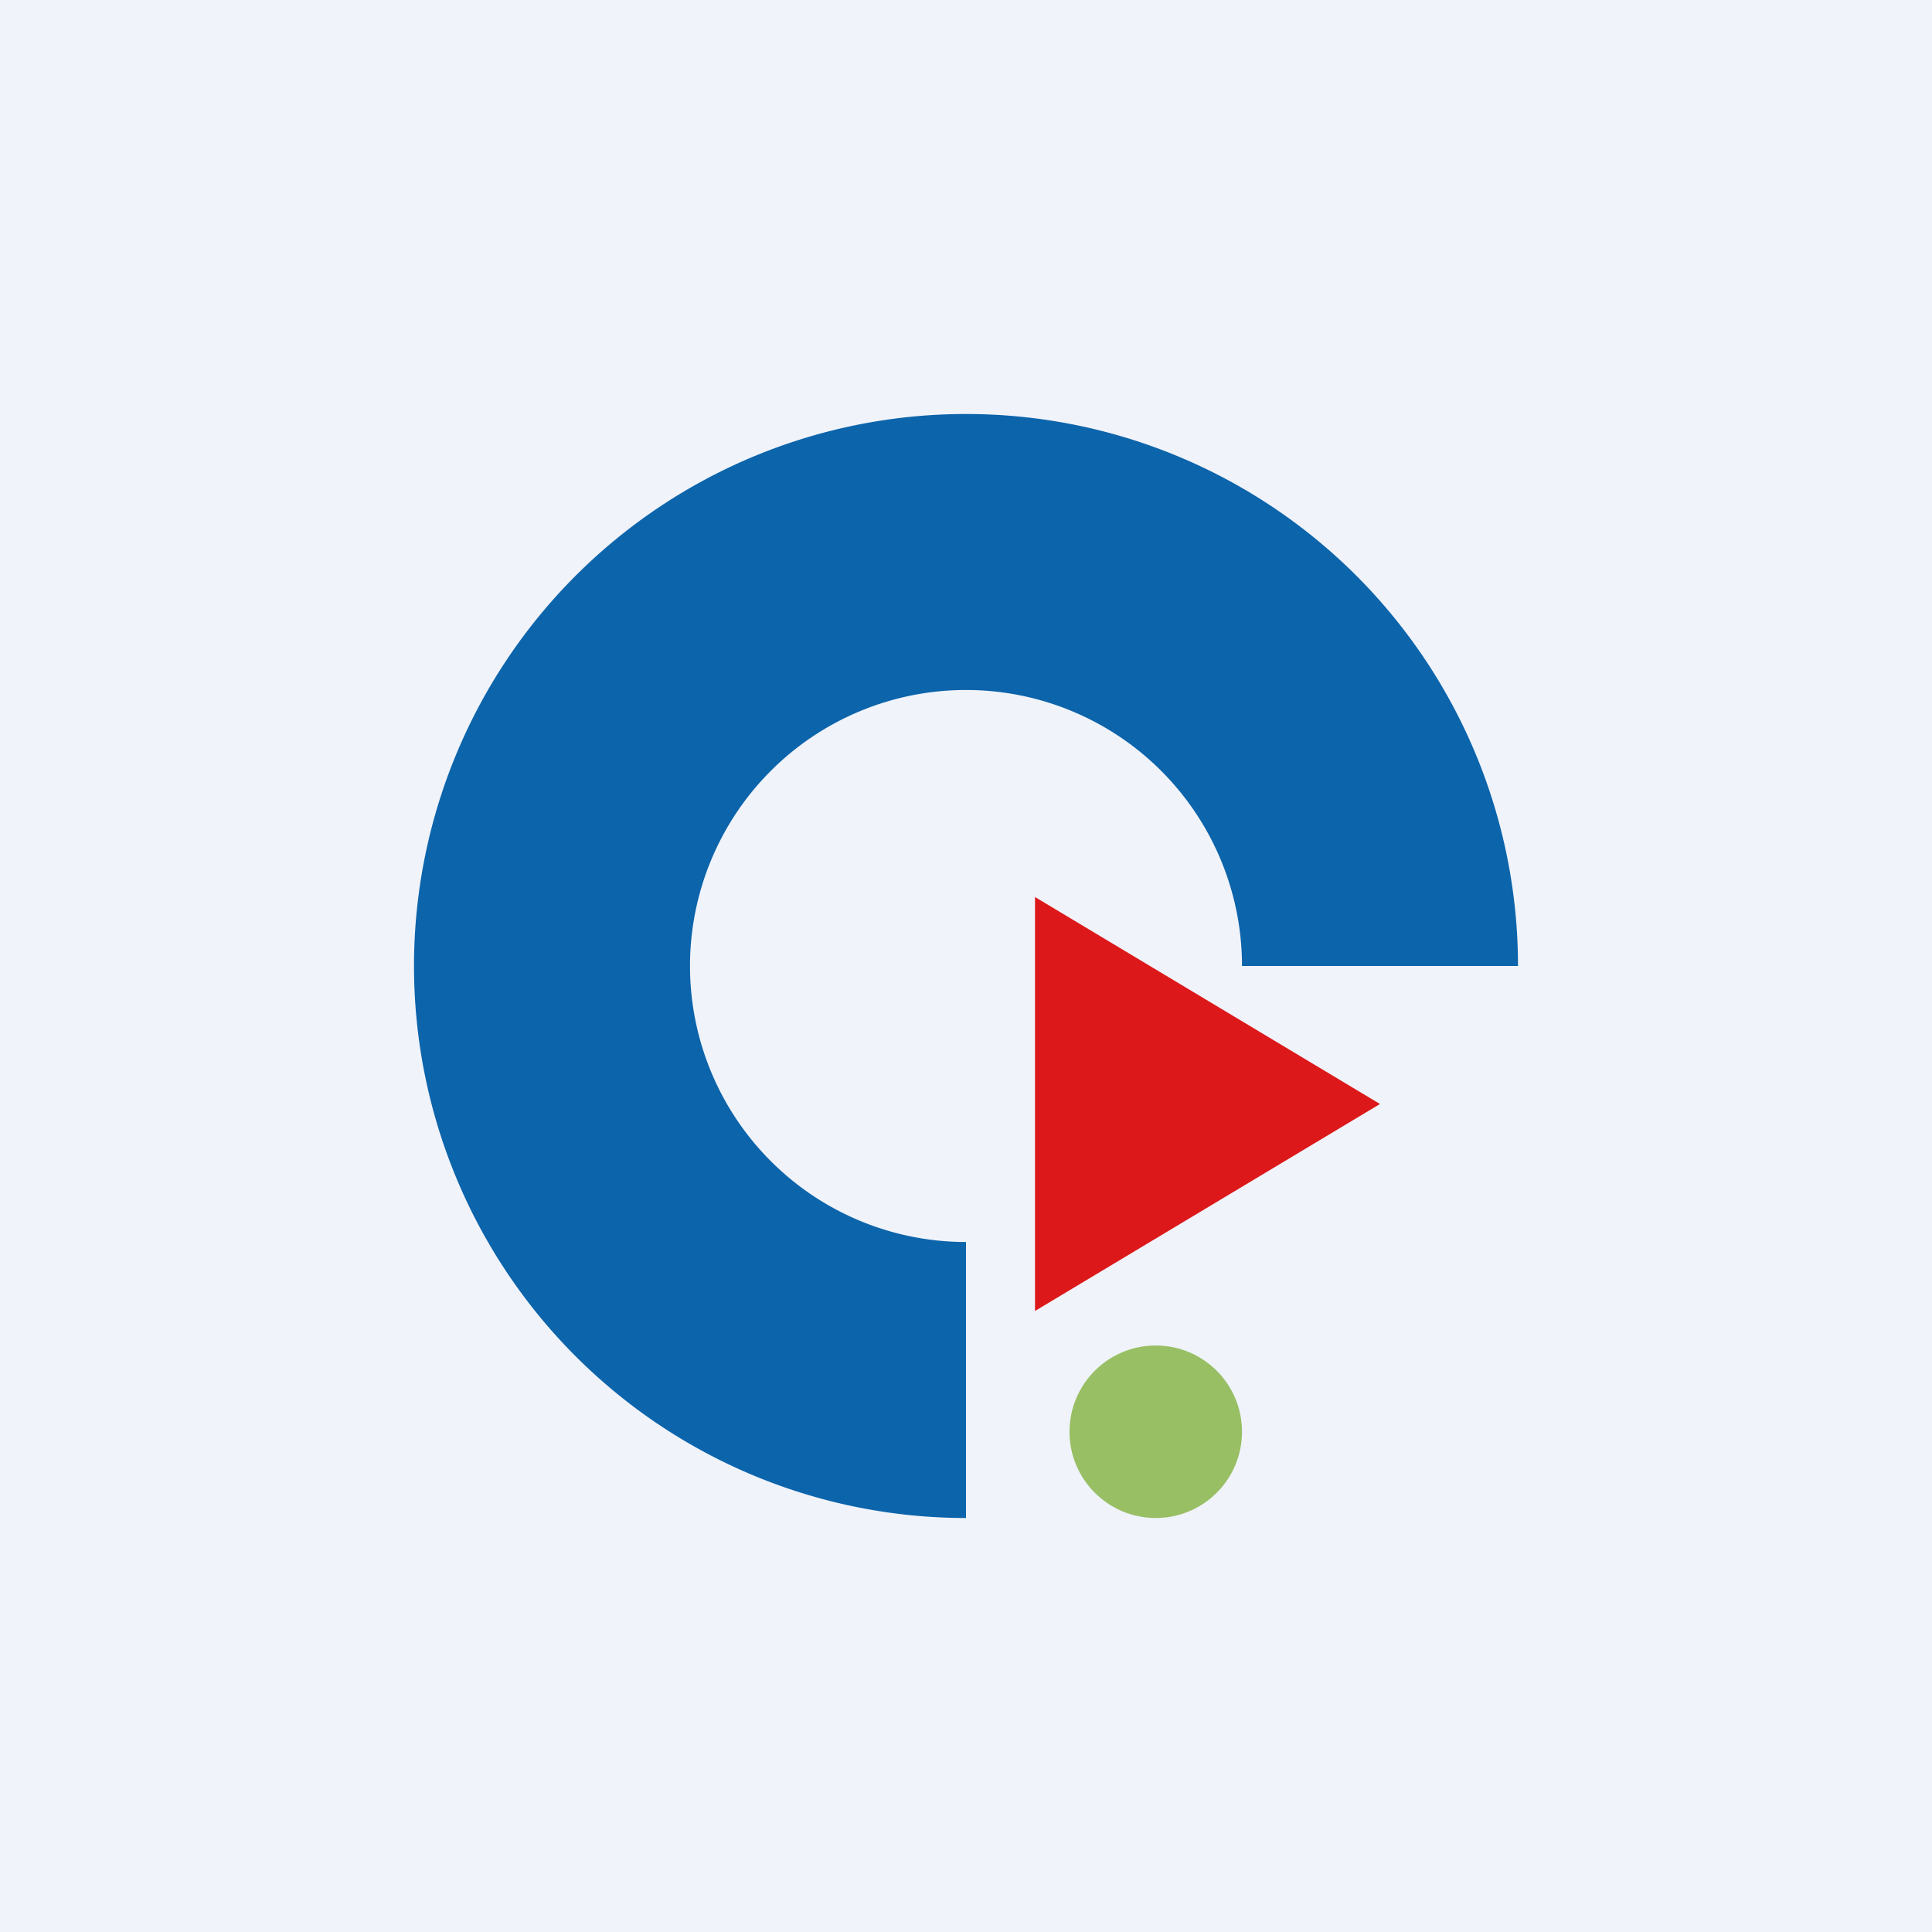 <!-- by TradingView --><svg width="56" height="56" viewBox="0 0 56 56" xmlns="http://www.w3.org/2000/svg"><path fill="#F0F3FA" d="M0 0h56v56H0z"/><path d="M36 28h8a16 16 0 1 0-16 16v-8a8 8 0 1 1 8-8Z" fill="#0C64AB"/><path d="M30 38V26l10 6-10 6Z" fill="#DC181A"/><circle cx="33.5" cy="41.5" r="2.5" fill="#98BF64"/></svg>